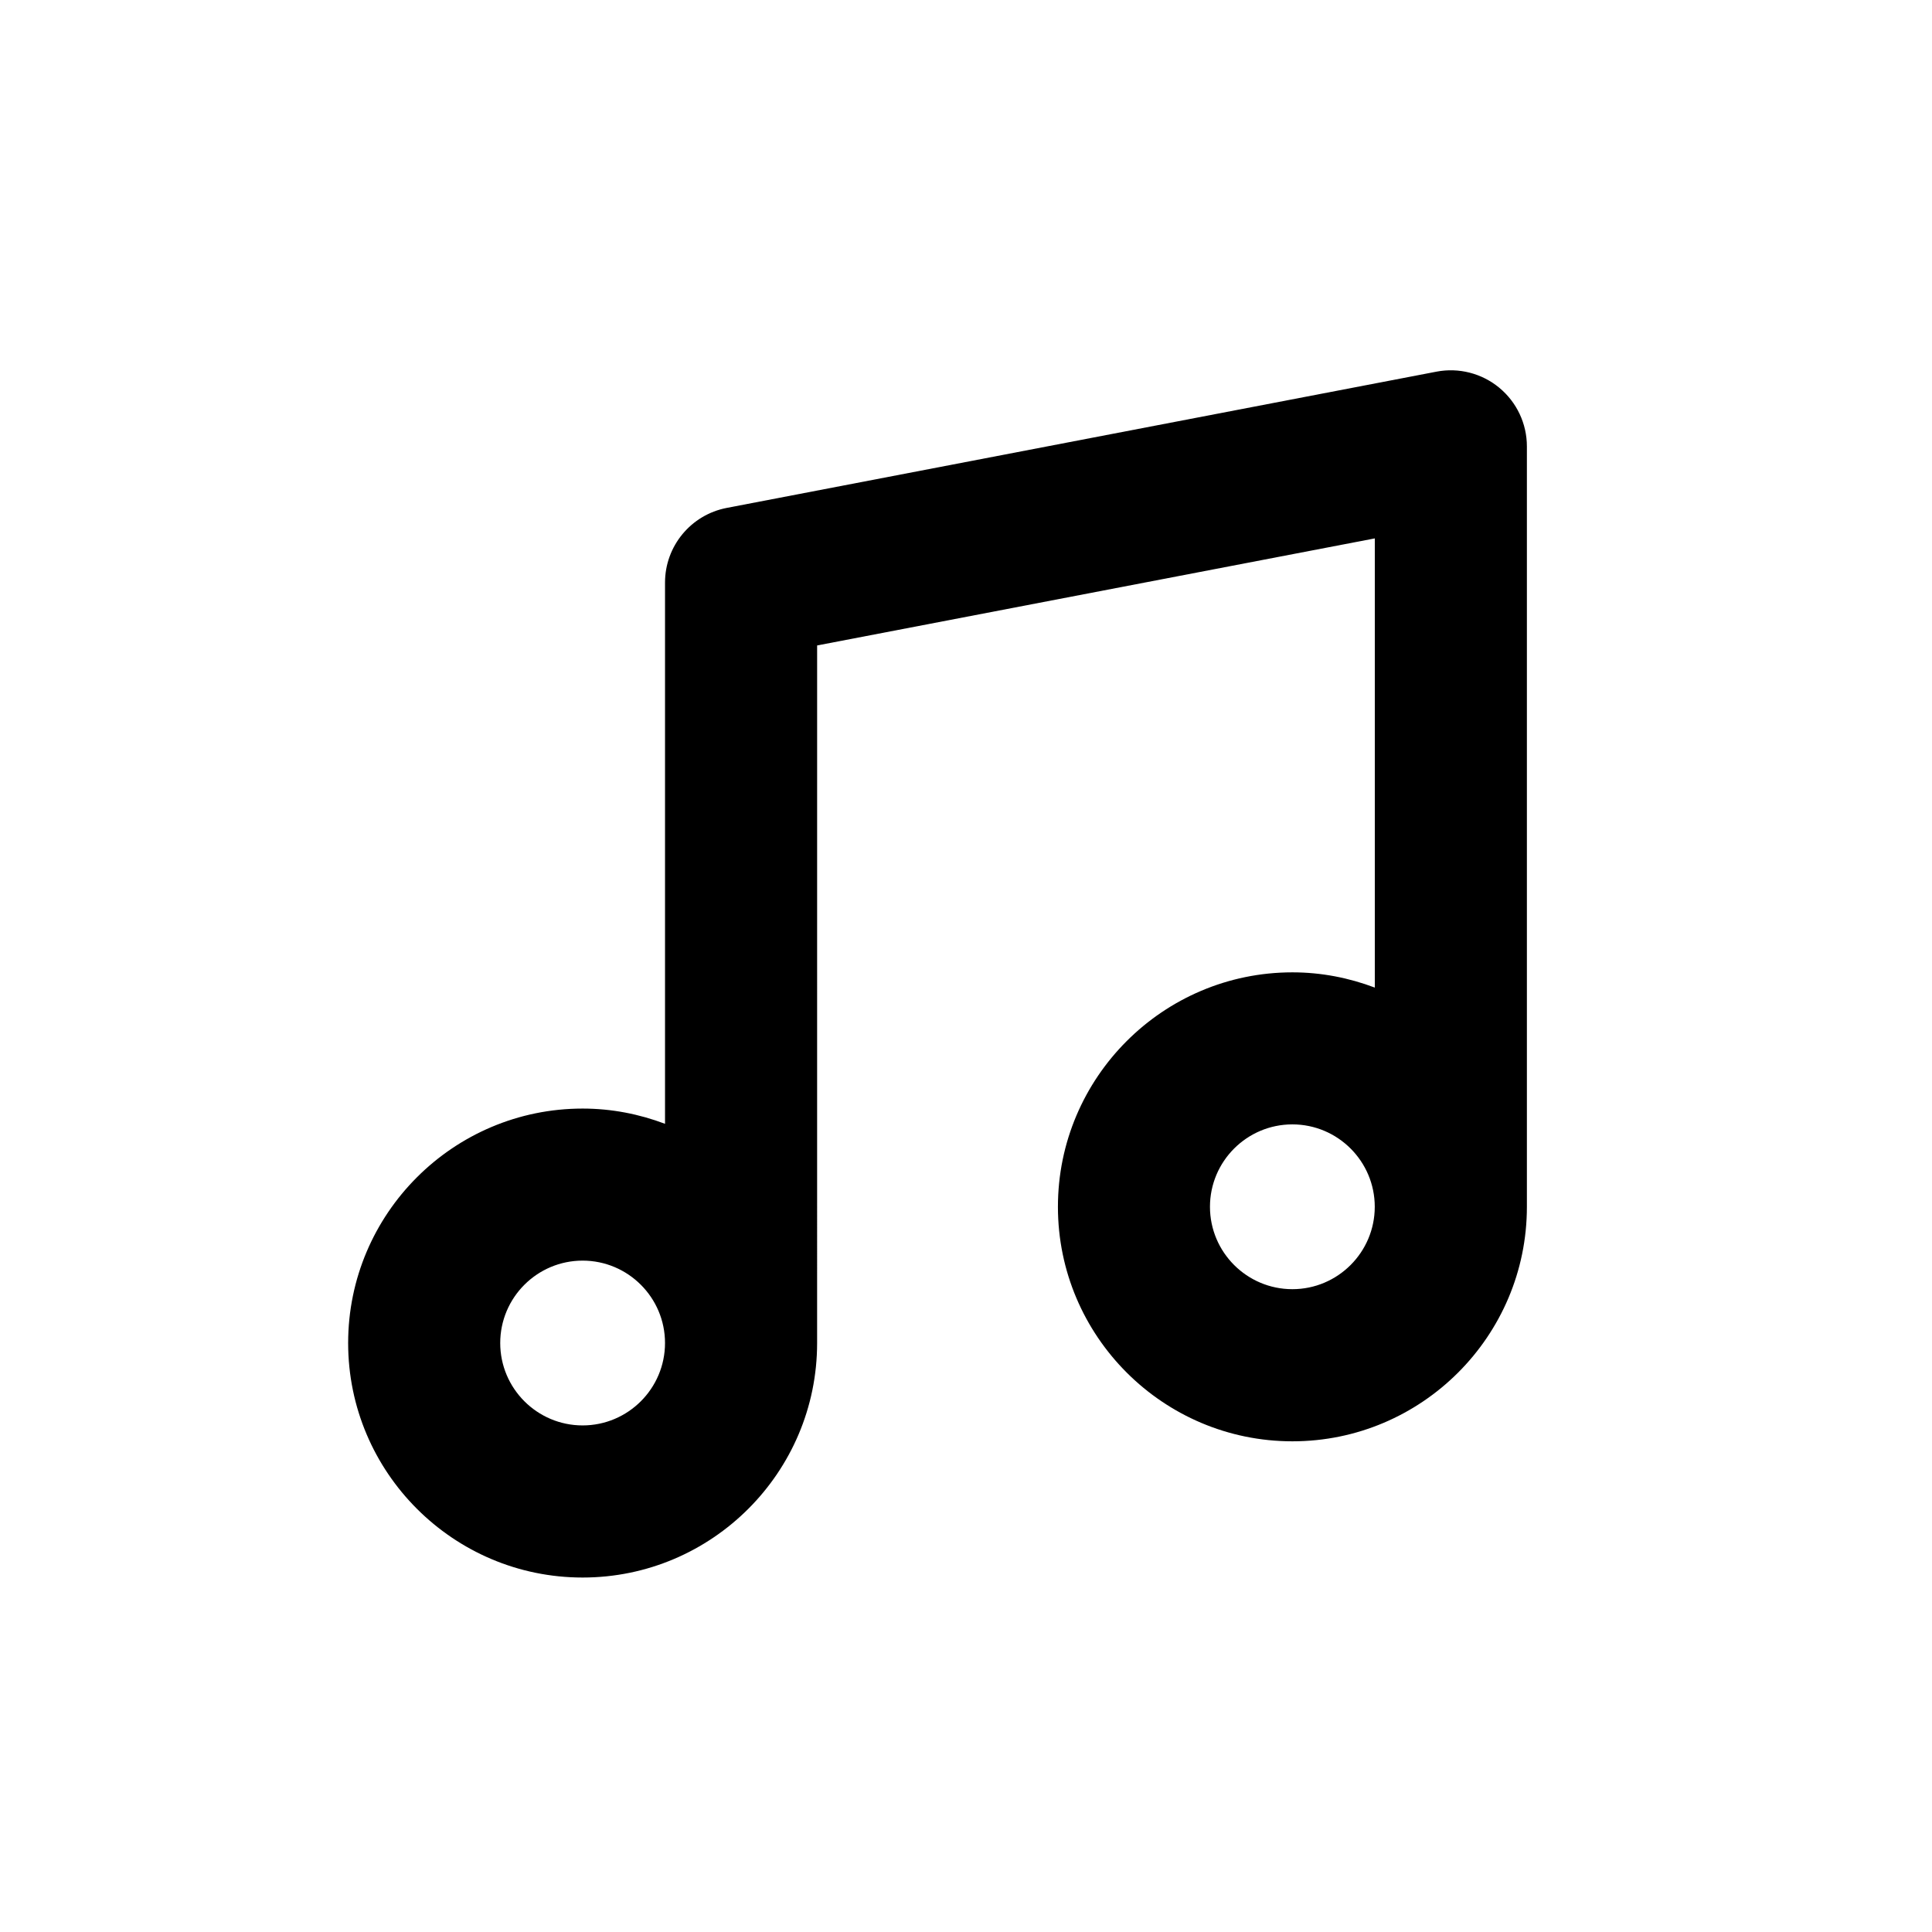 <?xml version="1.0" encoding="UTF-8"?>
<!-- Uploaded to: ICON Repo, www.svgrepo.com, Generator: ICON Repo Mixer Tools -->
<svg fill="#000000" width="800px" height="800px" version="1.1" viewBox="144 144 512 512" xmlns="http://www.w3.org/2000/svg">
 <path d="m541.32 246.75c-4.629-3.824-10.746-5.394-16.637-4.258l-188.09 36.109c-9.492 1.824-16.355 10.125-16.355 19.789v143.43c-6.805-2.57-14.141-4.039-21.836-4.039-34.266 0-62.141 27.875-62.141 62.141s27.875 62.141 62.141 62.141 62.141-27.875 62.141-62.141l0.004-184.87 147.79-28.371v119.04c-6.805-2.57-14.141-4.039-21.836-4.039-34.266 0-62.141 27.875-62.141 62.141s27.875 62.141 62.141 62.141c34.266 0 62.141-27.875 62.141-62.141v-201.52c0-6.012-2.68-11.711-7.316-15.539zm-242.92 275c-12.043 0-21.836-9.793-21.836-21.836s9.793-21.836 21.836-21.836c12.043 0 21.836 9.793 21.836 21.836s-9.793 21.836-21.836 21.836zm188.09-36.105c-12.043 0-21.836-9.793-21.836-21.836 0-12.043 9.793-21.836 21.836-21.836 12.043 0 21.836 9.793 21.836 21.836 0 12.039-9.793 21.836-21.836 21.836z"/>
</svg>